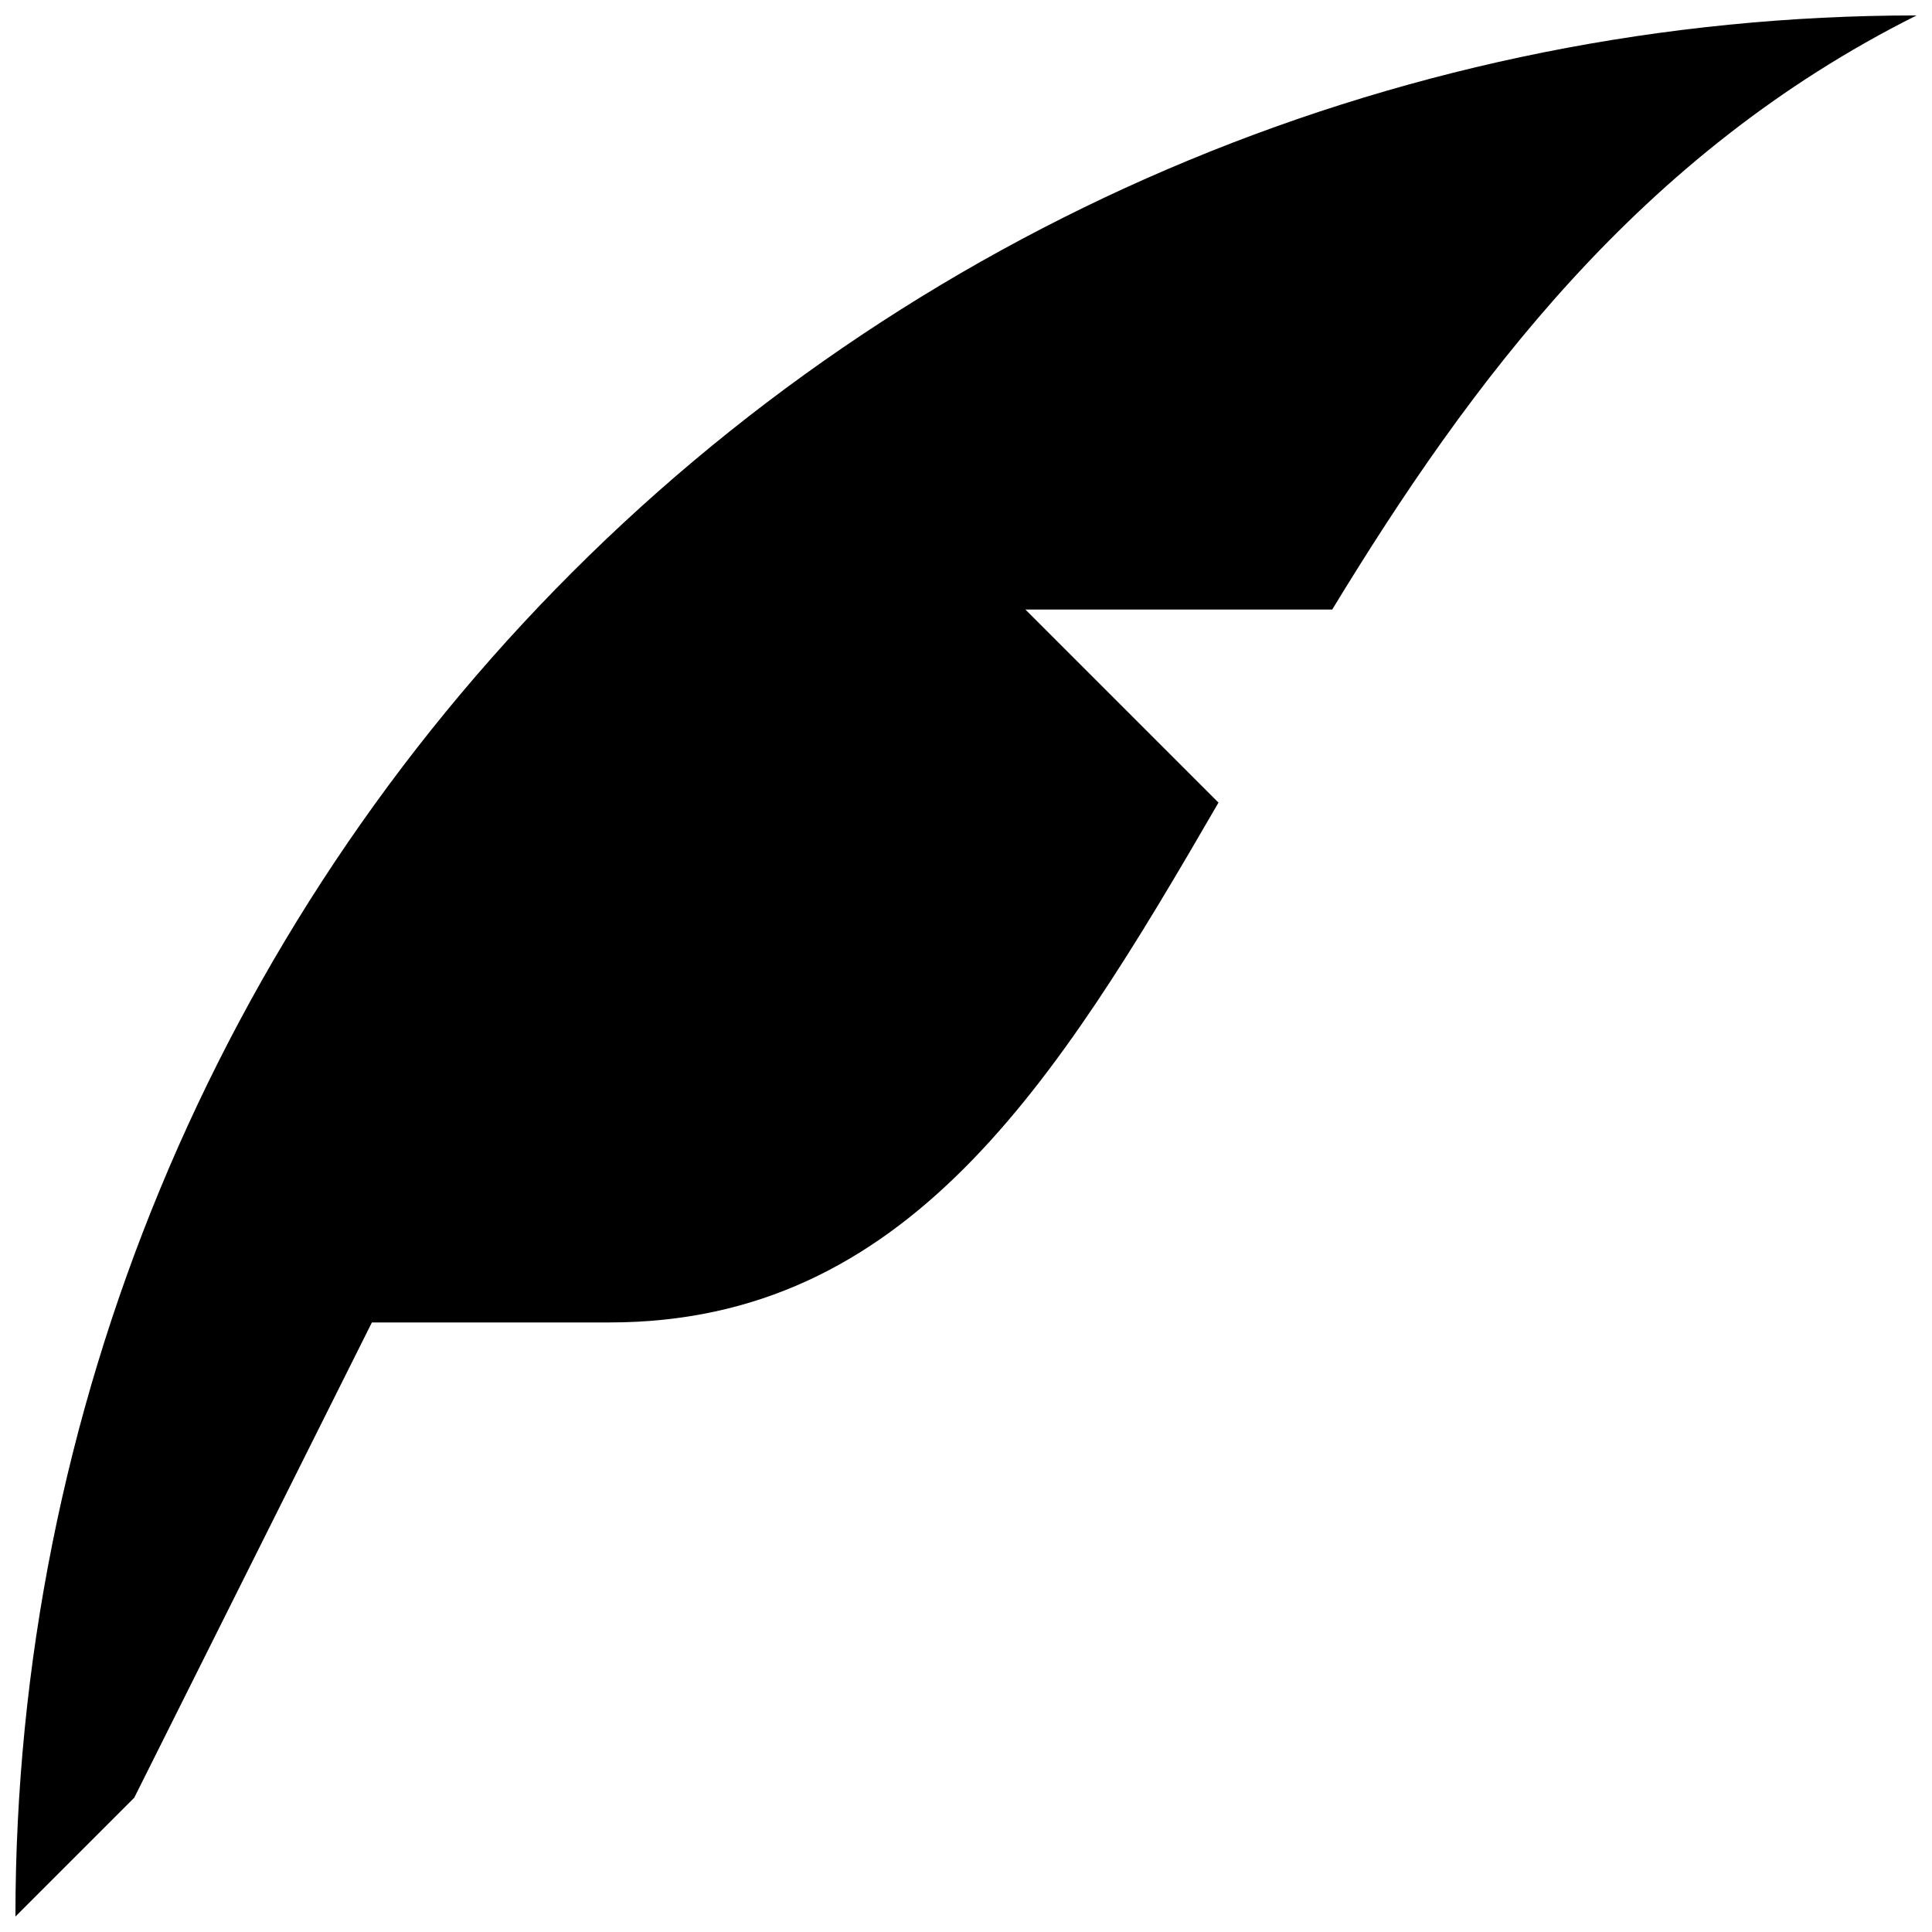 <?xml version="1.0" encoding="UTF-8"?>
<!-- Uploaded to: SVG Repo, www.svgrepo.com, Generator: SVG Repo Mixer Tools -->
<svg width="800px" height="800px" version="1.1" viewBox="144 144 512 512" xmlns="http://www.w3.org/2000/svg">
 <defs>
  <clipPath id="a">
   <path d="m148.09 148.09h503.81v503.81h-503.81z"/>
  </clipPath>
 </defs>
 <g clip-path="url(#a)">
  <path d="m651.9 148.09c-133.62 0-261.76 53.078-356.25 147.56s-147.56 222.63-147.56 356.25l31.488-31.488 62.977-125.95h62.977c78.719 0 118.08-62.973 161.38-137.76l-51.168-51.168h81.305c36.691-60.266 81.402-120.71 154.86-157.44z" fill-rule="evenodd"/>
 </g>
</svg>